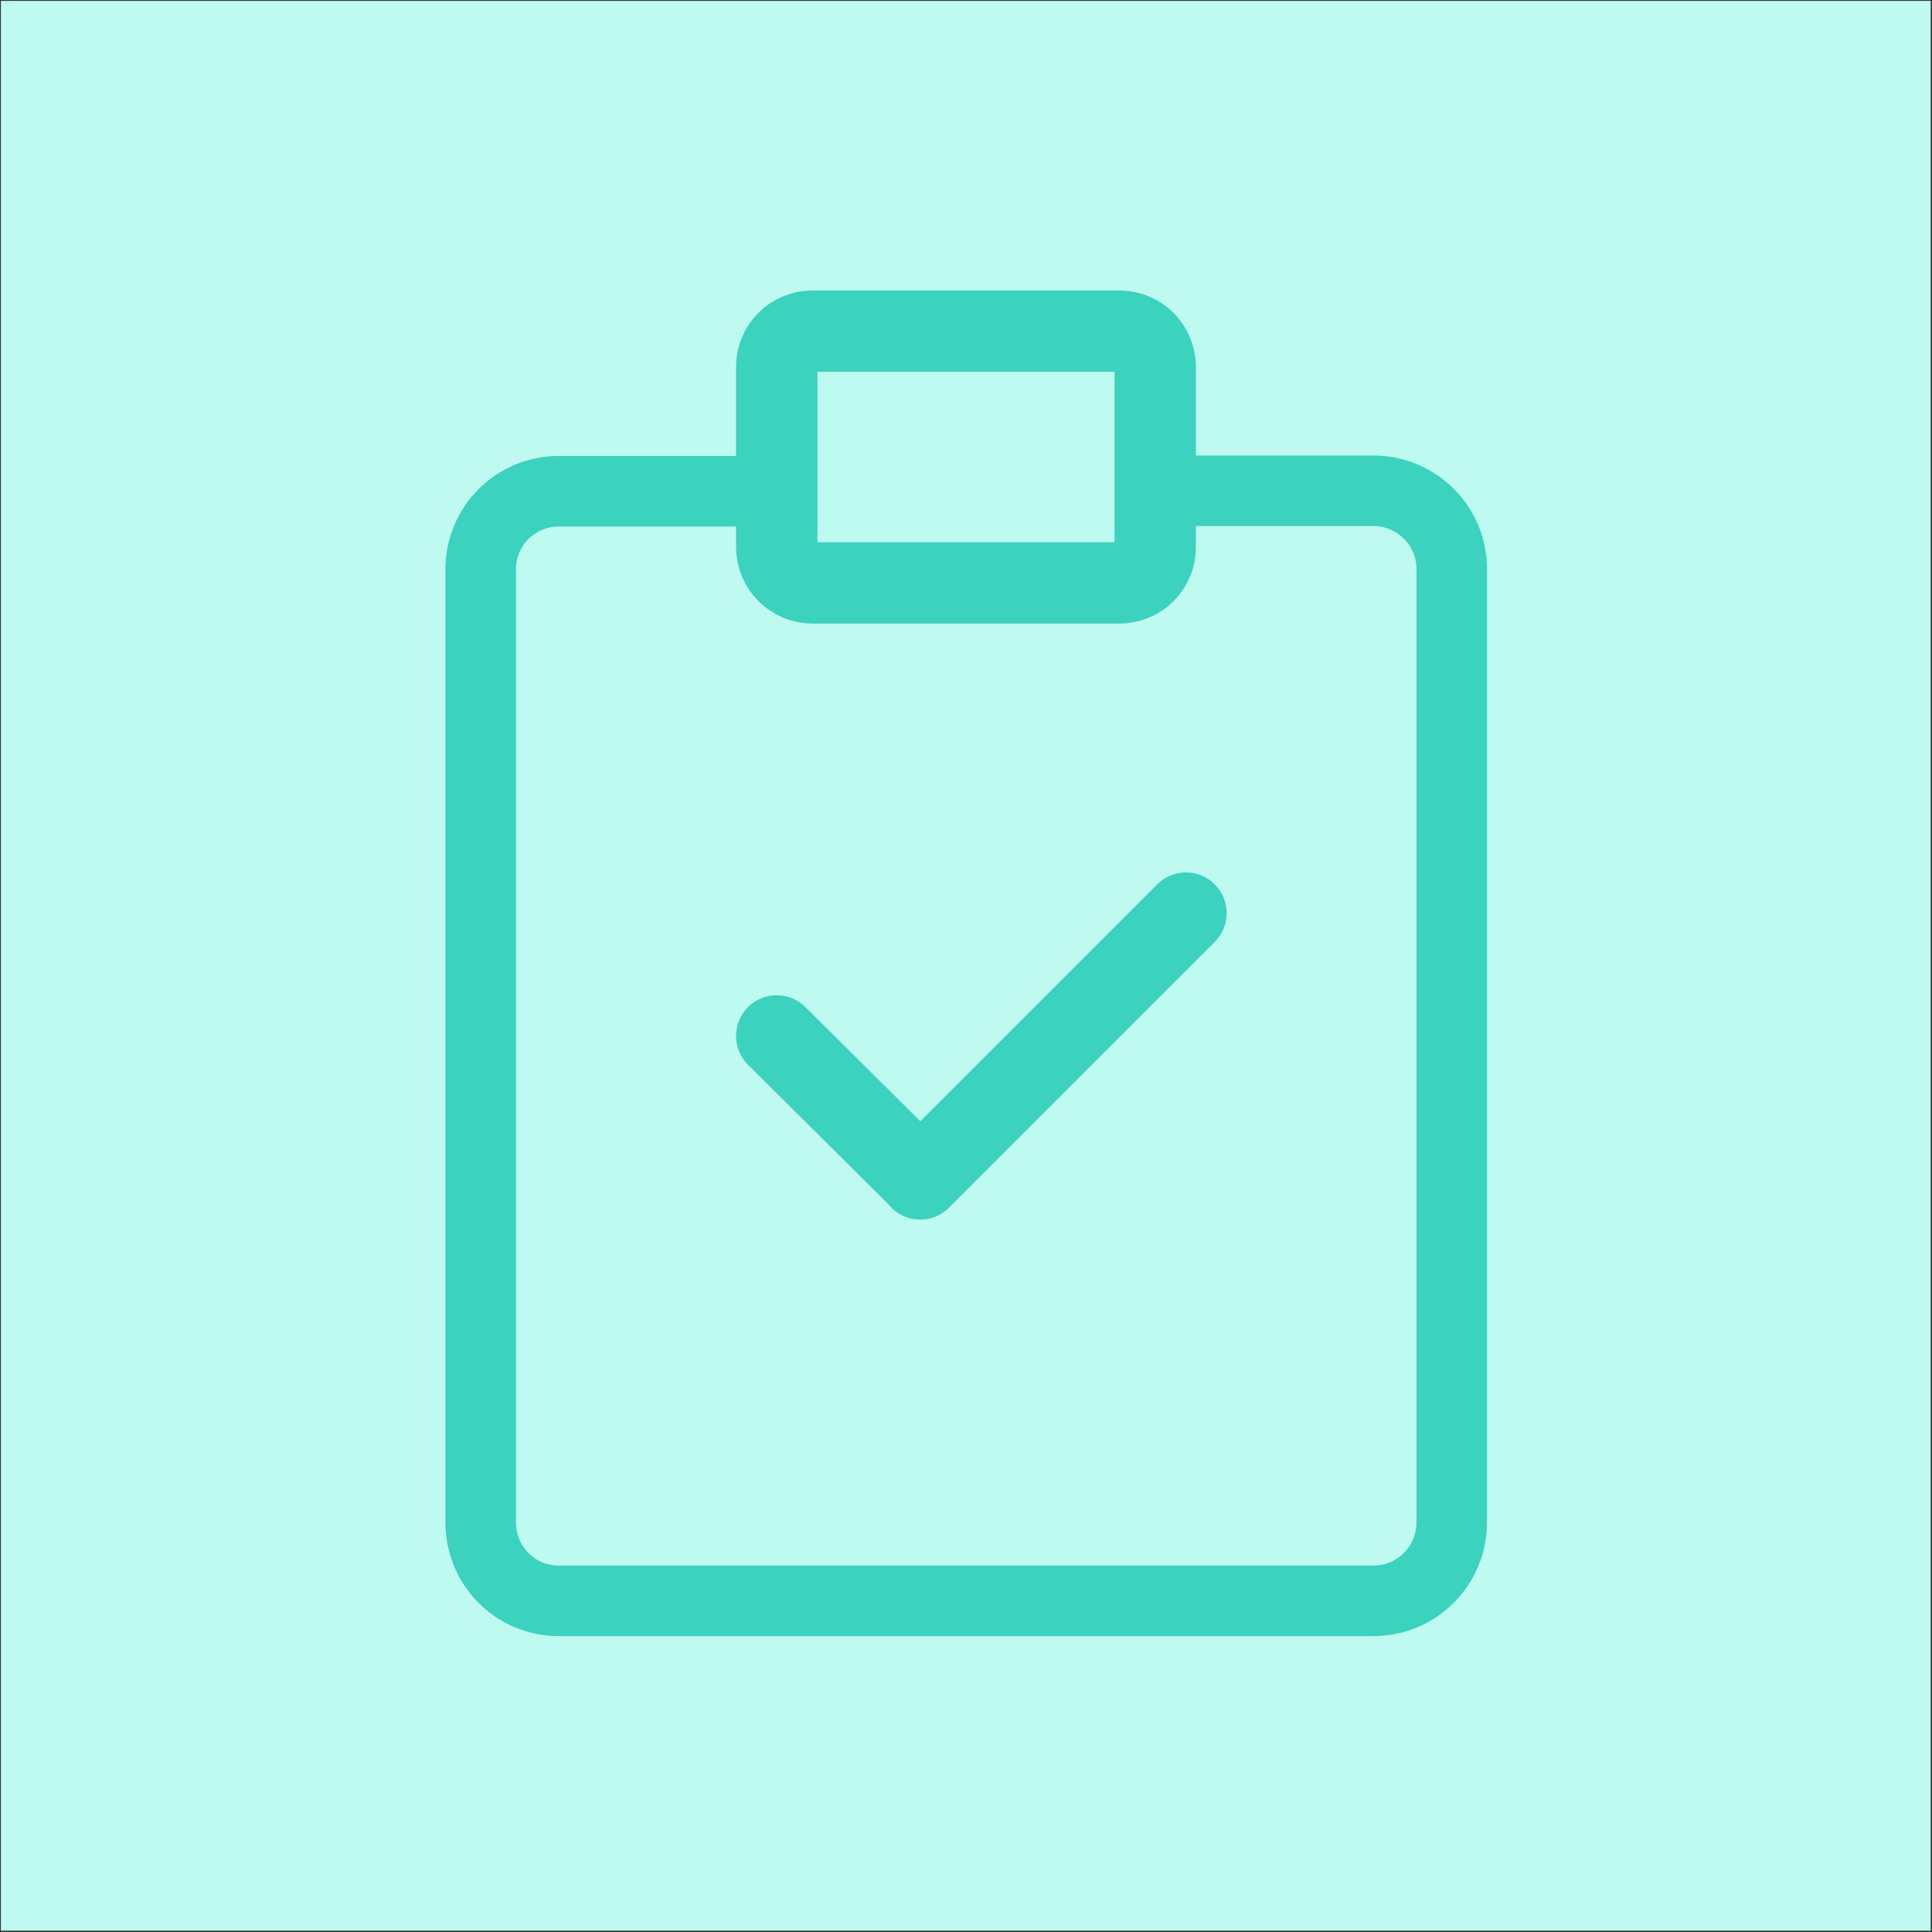 <svg xmlns="http://www.w3.org/2000/svg" xmlns:xlink="http://www.w3.org/1999/xlink" id="Layer_1" x="0px" y="0px" viewBox="0 0 440.5 440.5" style="enable-background:new 0 0 440.5 440.5;" xml:space="preserve">
<rect x="0" y="0" width="440.5" height="440.5" fill="#333333" stroke="none"/>
<style type="text/css">
	.st0{fill:#BEFAF0;}
	.st1{fill:none;stroke:#3BD2BE;stroke-width:16.08;stroke-miterlimit:10;}
	.st2{fill:none;stroke:#3BD2BE;stroke-width:18.55;stroke-miterlimit:10;}
	.st3{fill:none;stroke:#3BD2BE;stroke-width:18.55;stroke-linecap:round;stroke-linejoin:round;}
</style>
<rect x="0.2" y="0.2" class="st0" width="440" height="440"></rect>
<path class="st1" d="M267,111.9h46.1c9.9,0,17.9,8,17.9,17.8v217.4c0,9.9-8,17.9-17.9,17.9H127.4c-9.9,0-17.8-8-17.8-17.9  c0,0,0,0,0,0V129.8c0-9.9,8-17.8,17.8-17.8h47"></path>
<path class="st2" d="M185.3,75.5h69.9c4.6,0,8.2,3.7,8.2,8.2v41c0,4.6-3.7,8.2-8.2,8.2h-69.9c-4.6,0-8.2-3.7-8.2-8.2v-41  C177.1,79.1,180.7,75.5,185.3,75.5z"></path>
<polyline class="st3" points="270.4,208.2 209.8,268.8 209.6,268.5 177.1,236.2 "></polyline>
</svg>